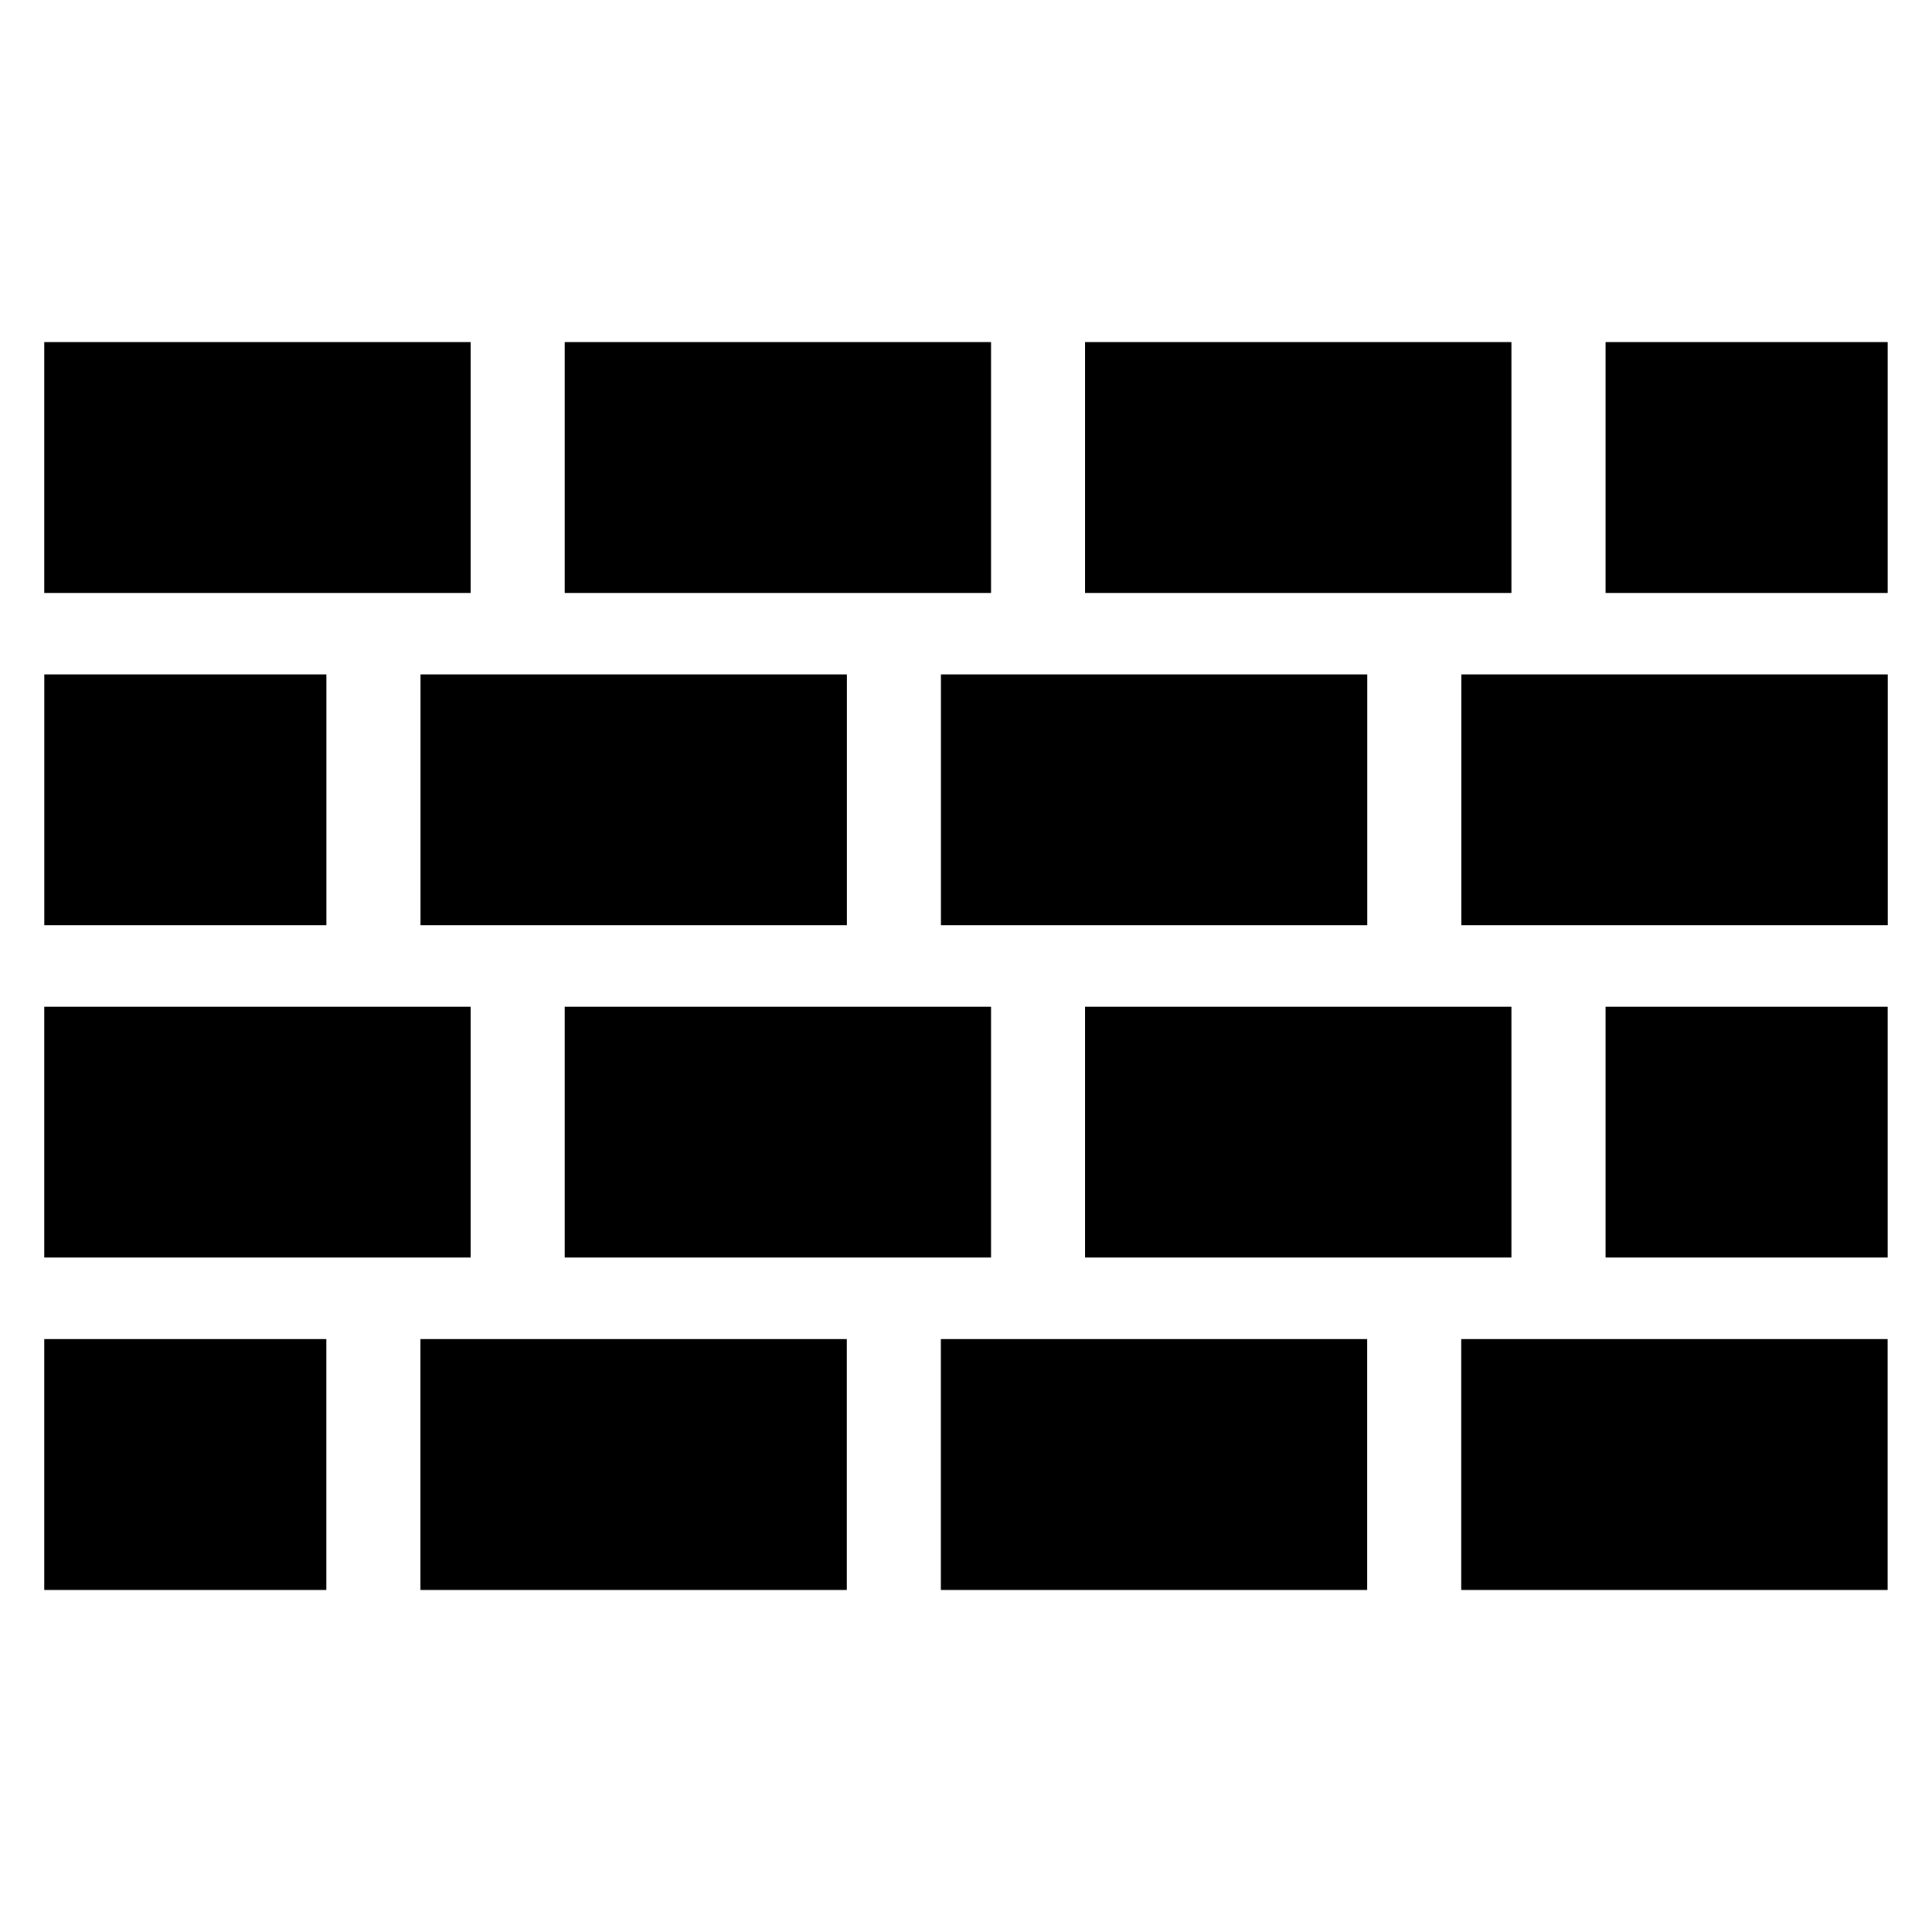 <?xml version="1.0" encoding="UTF-8"?>
<!-- Uploaded to: SVG Repo, www.svgrepo.com, Generator: SVG Repo Mixer Tools -->
<svg fill="#000000" width="800px" height="800px" version="1.1" viewBox="144 144 512 512" xmlns="http://www.w3.org/2000/svg">
 <g>
  <path d="m531.25 498.88h112.99v66.473h-112.99z"/>
  <path d="m393.34 498.88h112.98v66.473h-112.98z"/>
  <path d="m255.42 498.88h112.99v66.473h-112.99z"/>
  <path d="m155.73 498.88h74.762v66.473h-74.762z"/>
  <path d="m155.73 234.66h112.99v66.473h-112.99z"/>
  <path d="m293.65 234.66h112.98v66.473h-112.98z"/>
  <path d="m431.55 234.66h112.99v66.473h-112.99z"/>
  <path d="m569.49 234.66h74.762v66.473h-74.762z"/>
  <path d="m155.73 410.79h112.99v66.473h-112.99z"/>
  <path d="m293.65 410.79h112.98v66.473h-112.98z"/>
  <path d="m431.55 410.79h112.99v66.473h-112.99z"/>
  <path d="m569.49 410.79h74.762v66.473h-74.762z"/>
  <path d="m531.28 322.72h112.99v66.473h-112.99z"/>
  <path d="m393.36 322.72h112.98v66.473h-112.98z"/>
  <path d="m255.44 322.72h112.99v66.473h-112.99z"/>
  <path d="m155.74 322.72h74.762v66.473h-74.762z"/>
 </g>
</svg>